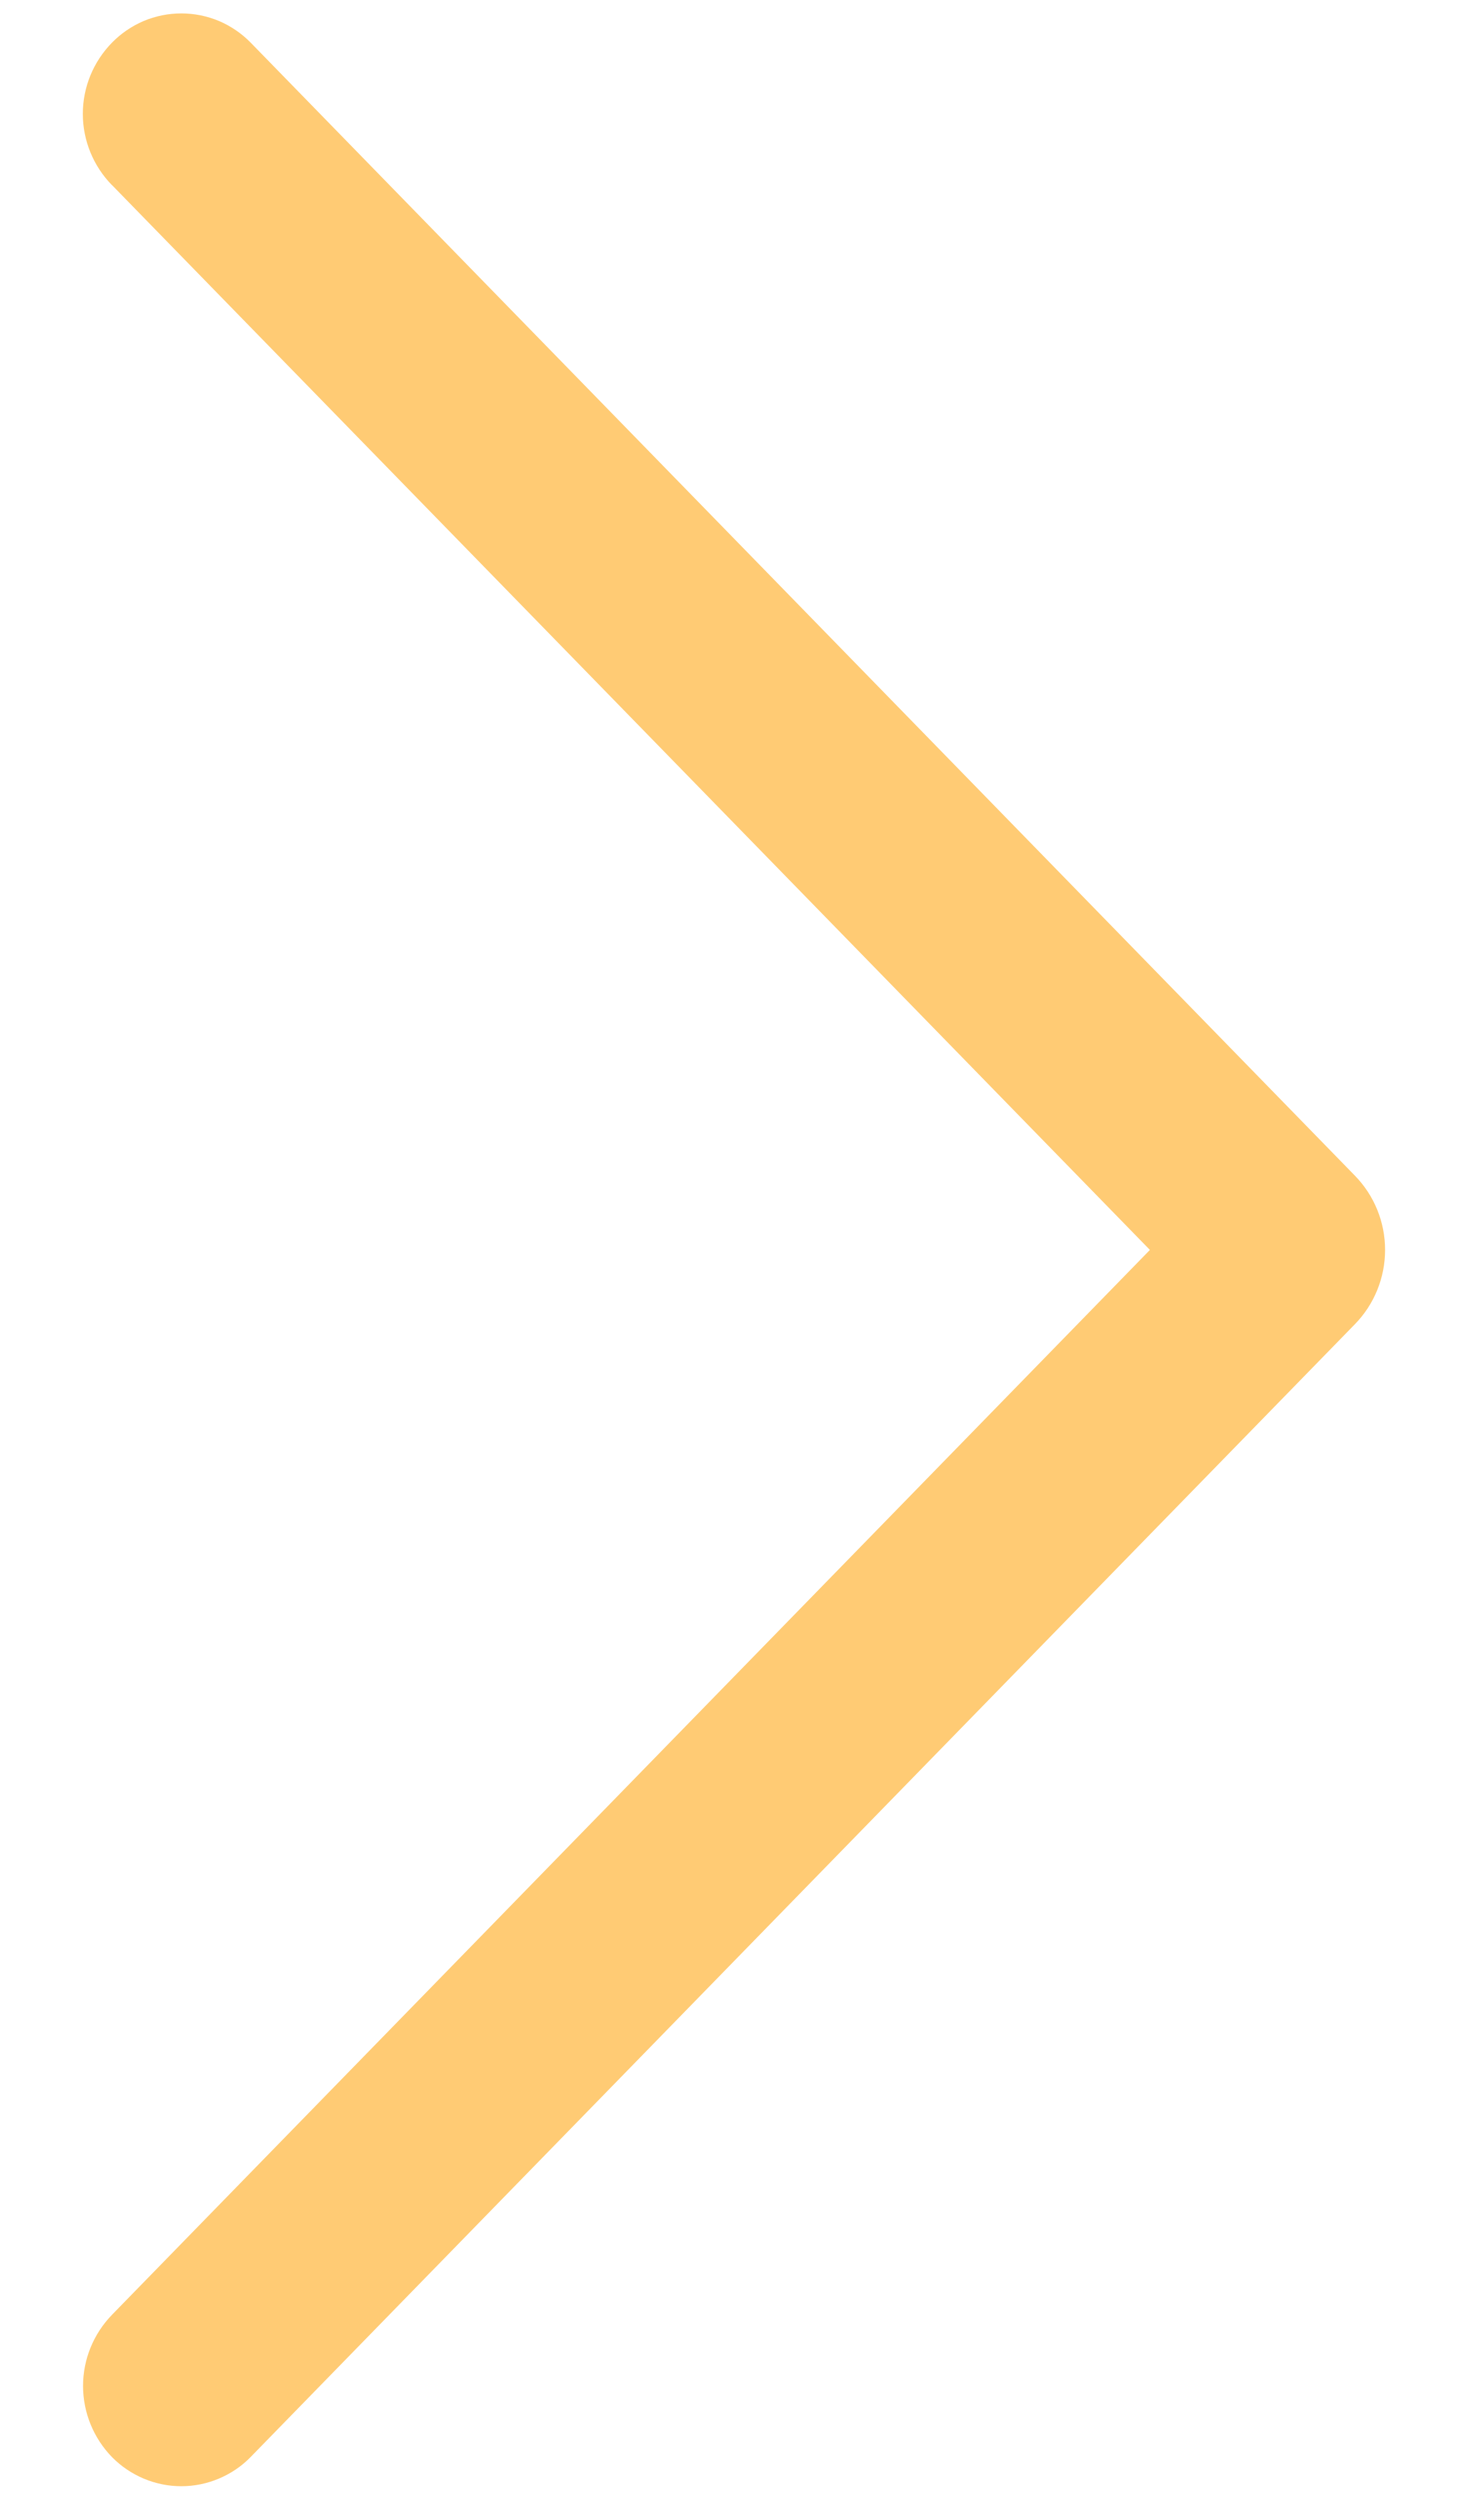<?xml version="1.0" encoding="UTF-8"?>
<svg xmlns="http://www.w3.org/2000/svg" width="13" height="22" viewBox="0 0 13 22" fill="none">
  <path d="M0.986 1.629L10.121 11L0.986 20.371C0.823 20.539 0.731 20.763 0.731 20.997C0.731 21.232 0.823 21.456 0.986 21.624C1.066 21.705 1.161 21.769 1.265 21.813C1.37 21.857 1.482 21.88 1.596 21.88C1.709 21.88 1.822 21.857 1.926 21.813C2.031 21.769 2.126 21.705 2.205 21.624L11.925 11.654C12.096 11.479 12.191 11.244 12.191 11C12.191 10.755 12.096 10.521 11.925 10.346L2.207 0.376C2.128 0.295 2.033 0.23 1.928 0.185C1.823 0.141 1.71 0.118 1.596 0.118C1.482 0.118 1.369 0.141 1.264 0.185C1.159 0.23 1.064 0.295 0.985 0.376C0.821 0.544 0.729 0.768 0.729 1.002C0.729 1.236 0.821 1.461 0.985 1.629L0.986 1.629Z" fill="#FFCB74"></path>
</svg>
